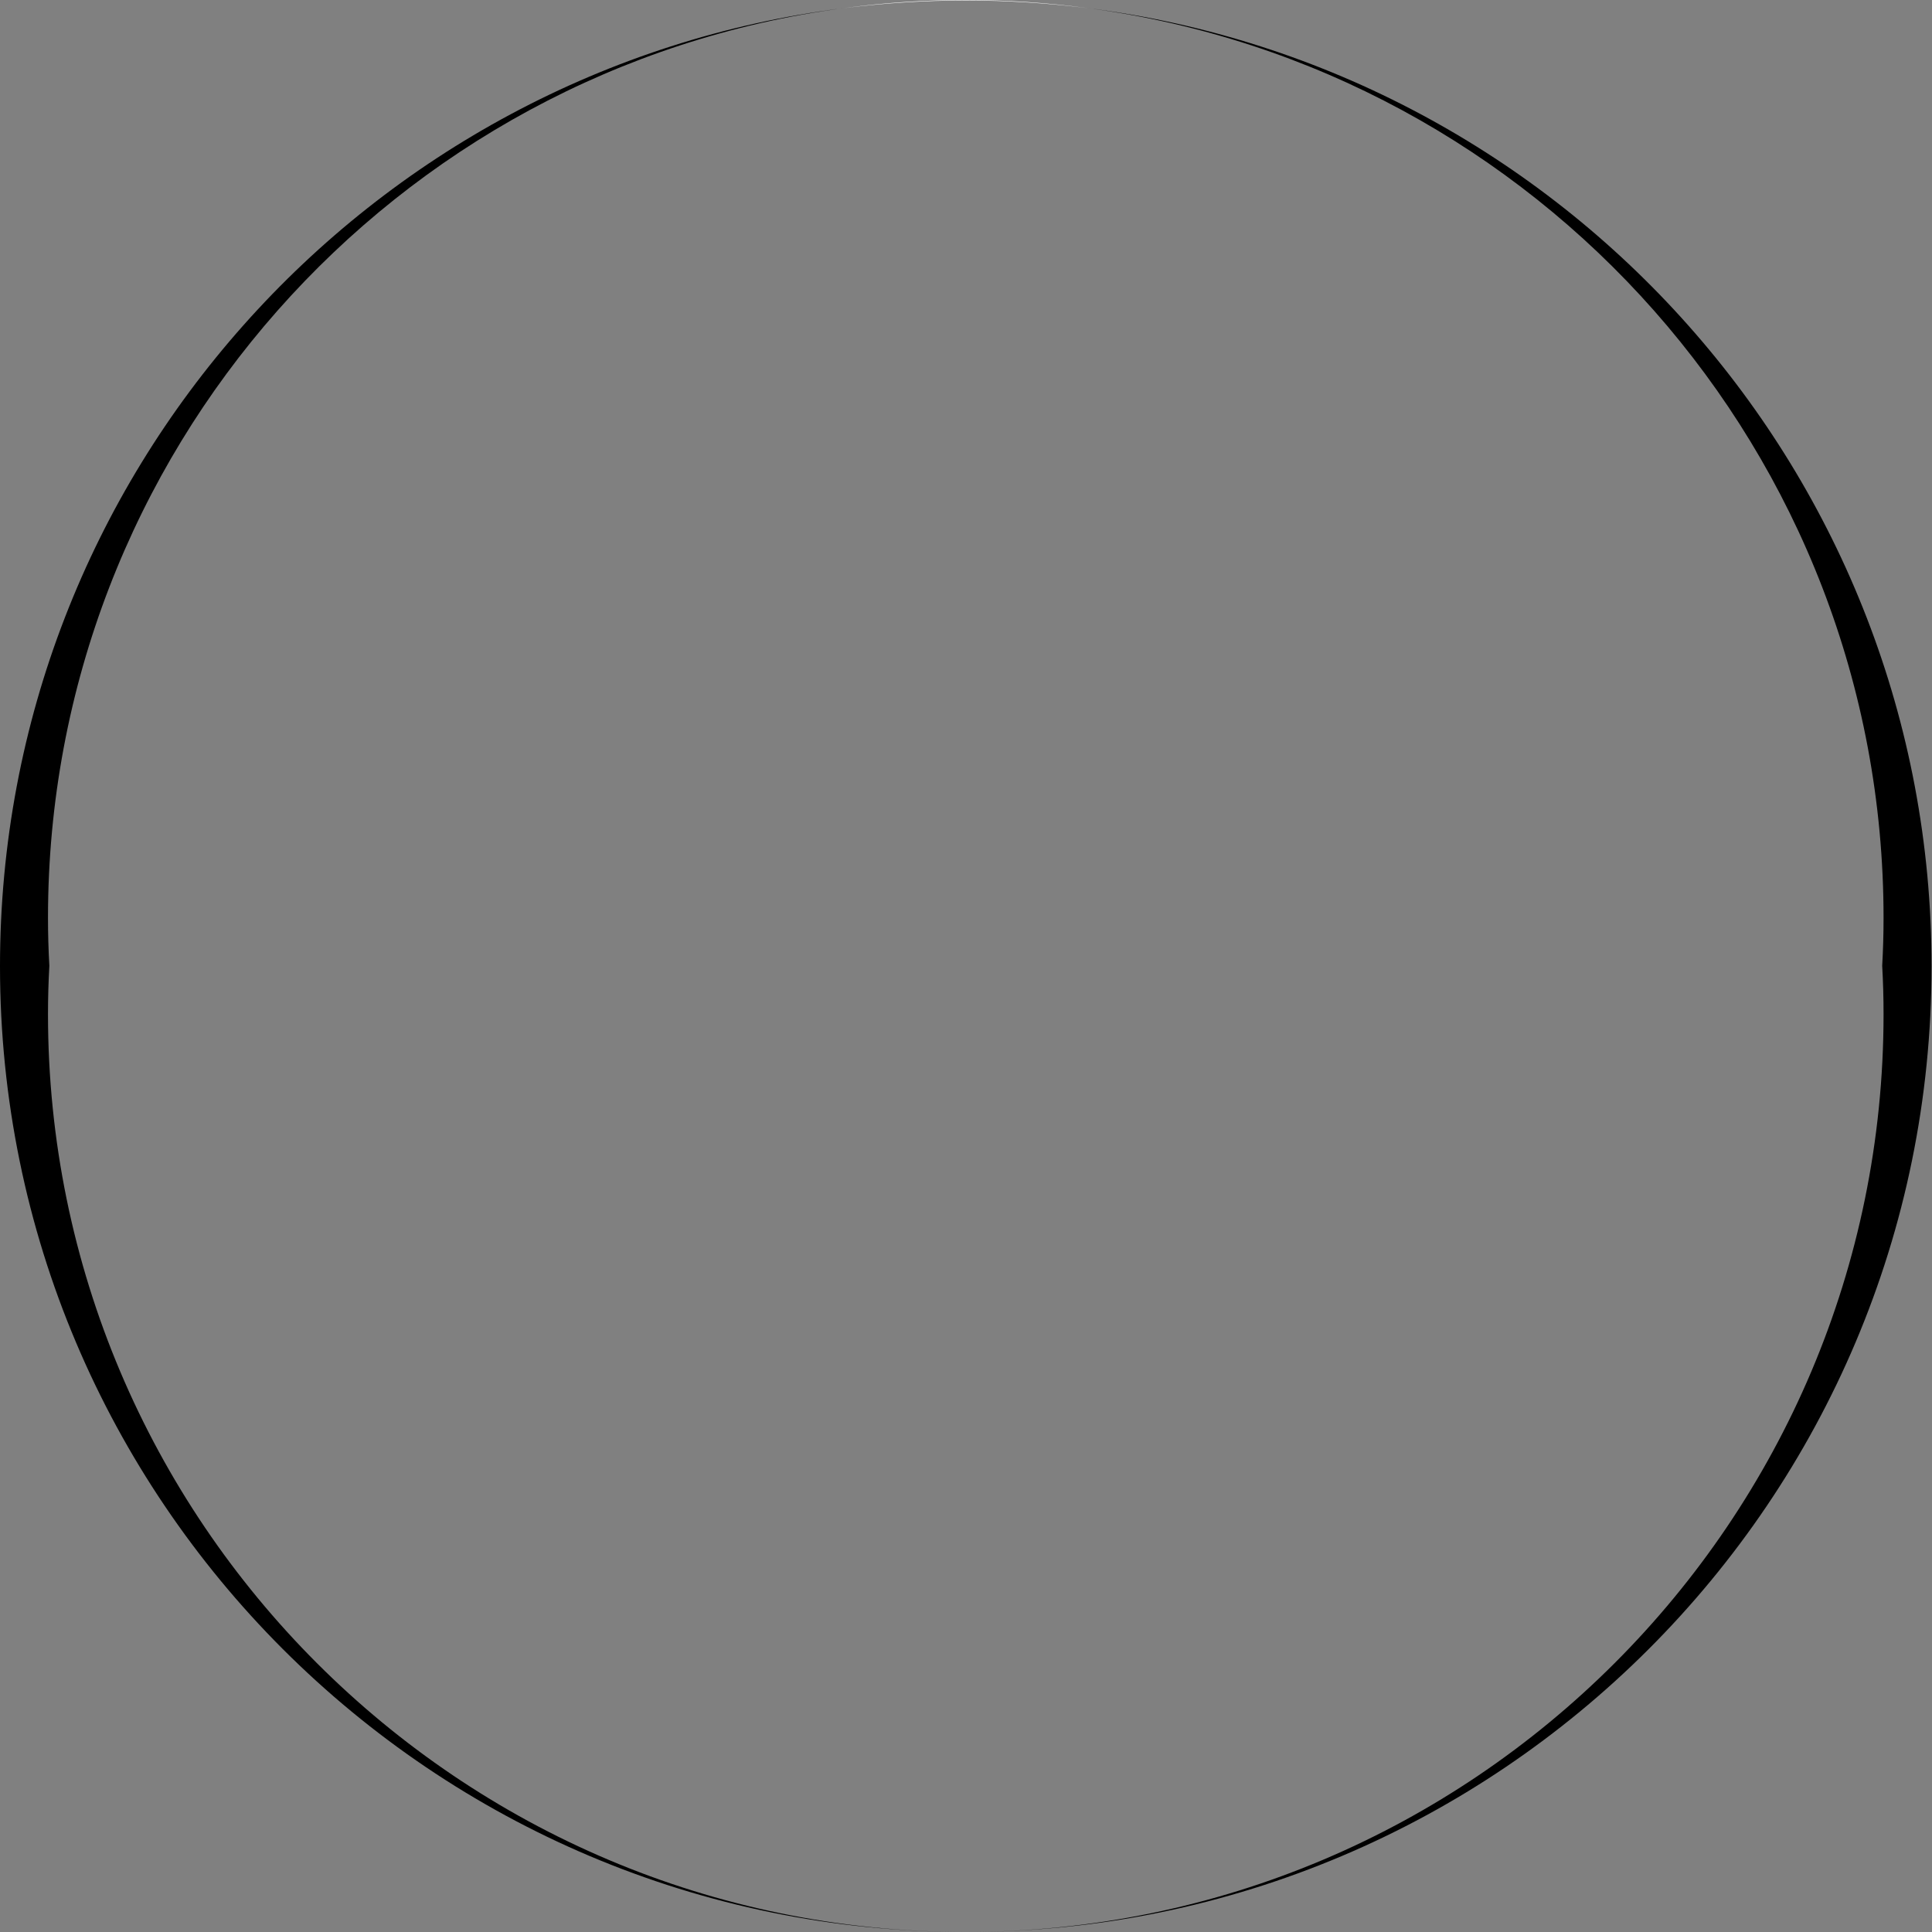 <?xml version="1.0" encoding="utf-8"?>
<!-- Generator: Adobe Illustrator 25.3.1, SVG Export Plug-In . SVG Version: 6.00 Build 0)  -->
<svg version="1.1" id="Capa_1" xmlns="http://www.w3.org/2000/svg" xmlns:xlink="http://www.w3.org/1999/xlink" x="0px" y="0px"
	 viewBox="0 0 426.7 426.7" style="enable-background:new 0 0 426.7 426.7;" xml:space="preserve">
<rect x="0" y="0" width="426.7" height="426.7" fill="#808080" stroke="none"/>
<style type="text/css">
	.st0{fill:#FFFFFF;}
</style>
<g>
	<path d="M10.6,224c0-3.6,0.1-7.1,0.3-10.7c-0.2-3.5-0.3-7.1-0.3-10.6C10.6,99.9,87.1,15,186.3,1.8C81.2,15.1,0,104.8,0,213.4
		c0,117.8,95.5,213.3,213.3,213.3C101.4,426.7,10.6,335.9,10.6,224z"/>
	<path d="M240.3,1.8C339.5,15,416,99.9,416,202.7c0,3.6-0.1,7.1-0.3,10.6c0.2,3.5,0.3,7.1,0.3,10.7c0,111.9-90.8,202.7-202.7,202.7
		c117.8,0,213.3-95.5,213.3-213.3C426.6,104.8,345.4,15.1,240.3,1.8z"/>
	<path class="st0" d="M240.3,1.8c-8.8-1.2-17.9-1.8-27-1.8c-9.2,0-18.2,0.6-27,1.8c8.8-1.1,17.9-1.7,27-1.7
		C222.5,0.1,231.5,0.7,240.3,1.8z"/>
</g>
</svg>
